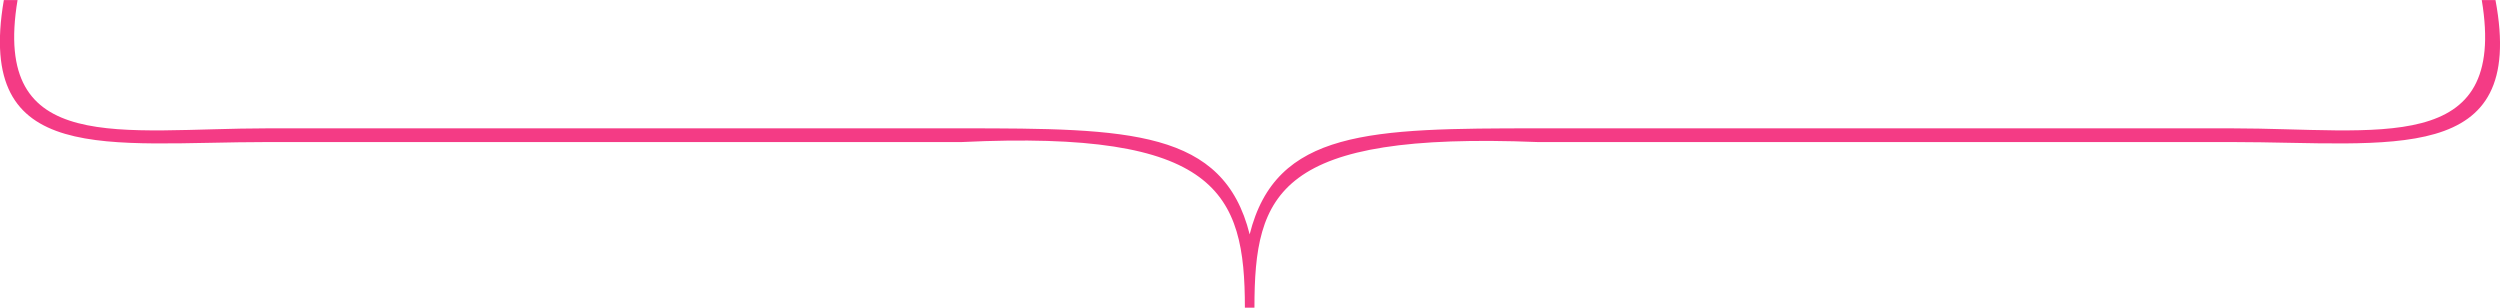 <?xml version="1.0" encoding="UTF-8"?> <svg xmlns="http://www.w3.org/2000/svg" width="601.53" height="74.03" viewBox="0 0 601.53 74.03"> <defs> <style> .cls-1 { fill: #f43b85; fill-rule: evenodd; } </style> </defs> <path id="скобка" class="cls-1" d="M708.468,1453.34H875.394c61.547-2.95,68.141,12.13,68.141,39.85h2.3c0-27.72,5.69-42.35,68.136-39.85H1180.9c38.43,0,71.1,6.15,63.54-34.17h-3.3c6.3,37.8-24.96,30.87-60.24,30.87H1013.97c-40.31,0-62.987.31-69.286,25.51-6.3-25.2-28.976-25.51-69.29-25.51H708.468c-35.275,0-66.542,6.93-60.243-30.87h-3.3C638,1459.49,670.043,1453.34,708.468,1453.34Z" transform="translate(-644 -1419.16)"></path> </svg> 